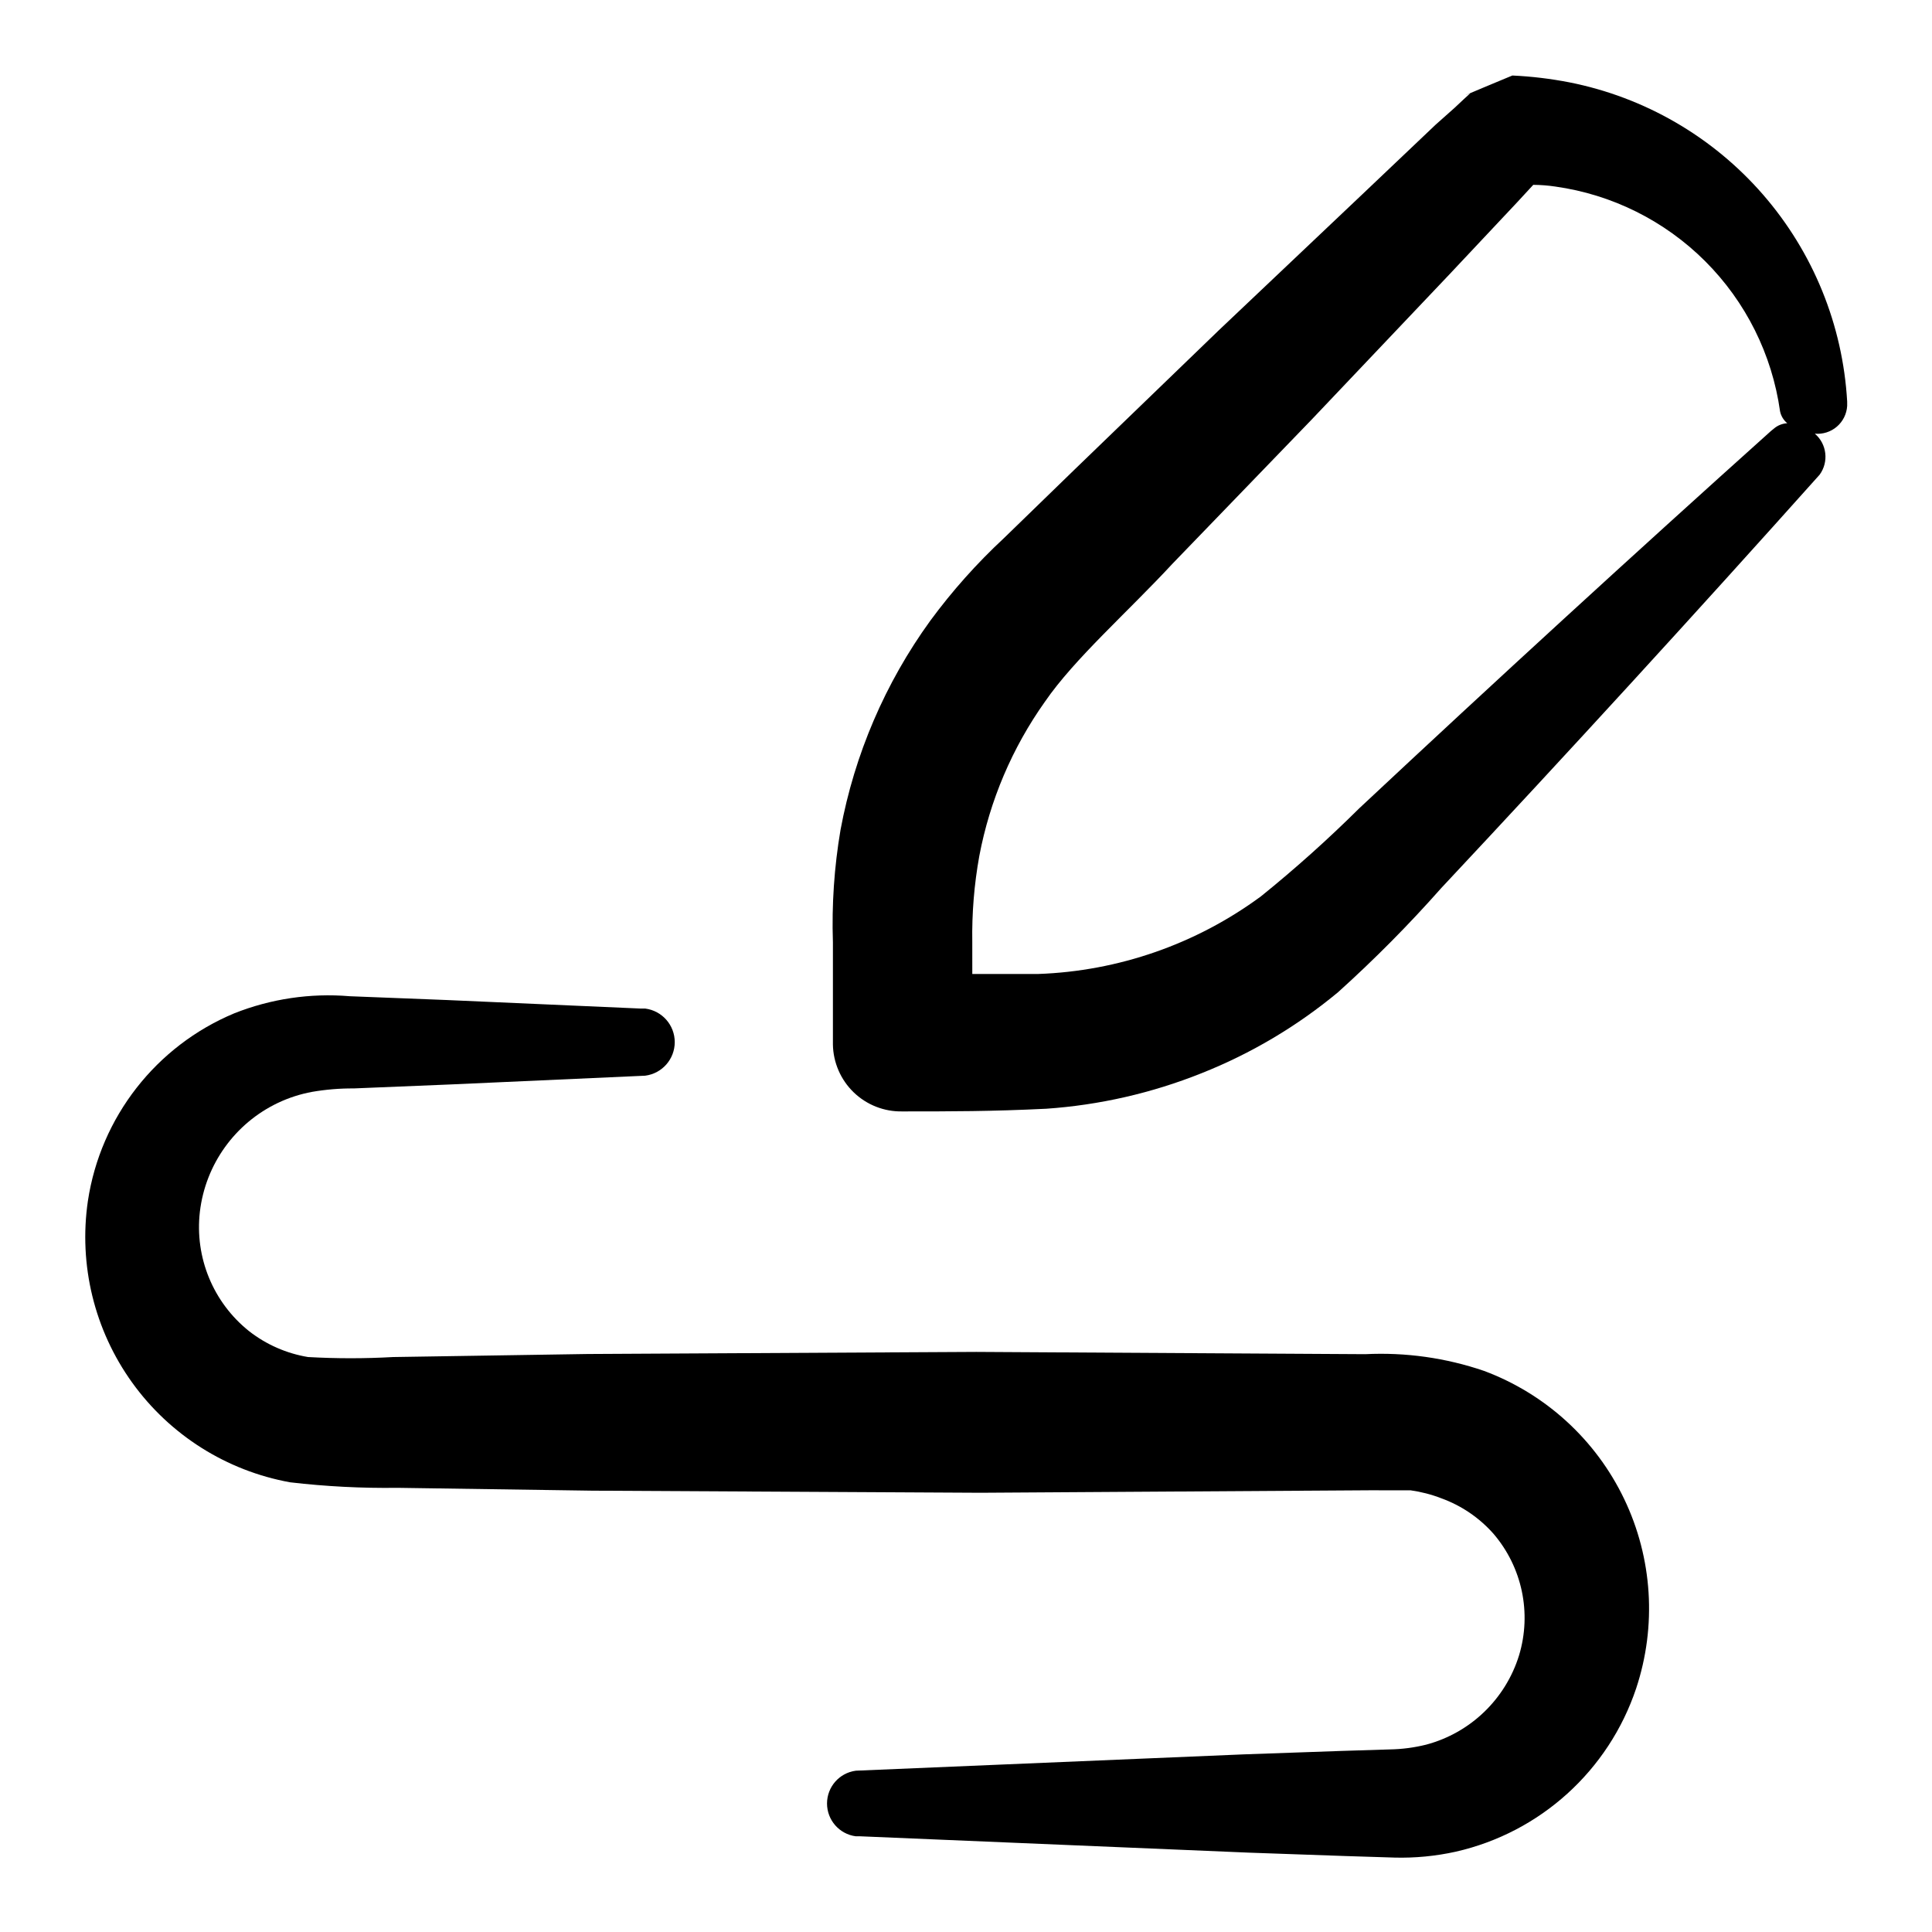 <?xml version="1.0" encoding="UTF-8"?>
<!-- Uploaded to: ICON Repo, www.svgrepo.com, Generator: ICON Repo Mixer Tools -->
<svg fill="#000000" width="800px" height="800px" version="1.1" viewBox="144 144 512 512" xmlns="http://www.w3.org/2000/svg">
 <g>
  <path d="m217.67 436.27c2.887-1.363 5.934-2.348 9.07-2.922 3.644-0.625 7.336-0.93 11.035-0.906l25.746-1.059 51.488-2.316-0.004-0.004c4.469-0.582 7.809-4.387 7.809-8.891 0-4.504-3.34-8.309-7.809-8.891h-1.16l-51.488-2.266-25.746-1.008 0.004-0.004c-10.391-0.863-20.84 0.691-30.531 4.535-20.73 8.656-35.441 27.512-38.793 49.727-2.481 16.953 1.723 34.211 11.723 48.121 10.004 13.914 25.02 23.395 41.883 26.441 9.445 1.102 18.953 1.59 28.465 1.461l51.488 0.754 103.03 0.555 103.03-0.656 6.453 0.004h4.434c2.793 0.391 5.531 1.098 8.16 2.117 5.312 1.922 10.059 5.144 13.805 9.371 7.629 8.879 10.191 21.039 6.805 32.242-3.586 11.609-12.895 20.559-24.637 23.68-3.133 0.777-6.348 1.203-9.574 1.258l-12.898 0.402-25.746 0.906-102.93 4.332 0.004 0.004c-4.359 0.574-7.617 4.293-7.617 8.691 0 4.394 3.258 8.113 7.617 8.688h1.16l102.98 4.332 25.746 0.906 12.848 0.402-0.004 0.004c5.465 0.145 10.93-0.383 16.273-1.562 22.398-5.09 40.52-21.496 47.809-43.277 5.481-16.512 4.344-34.508-3.176-50.199-7.516-15.691-20.824-27.855-37.129-33.938-10.117-3.461-20.805-4.965-31.488-4.434l-103.08-0.602-103.03 0.555-51.488 0.805h-0.004c-7.516 0.422-15.051 0.422-22.57 0-5.695-0.945-11.066-3.301-15.617-6.852-9.52-7.59-14.449-19.547-13.047-31.641 1.477-12.543 9.297-23.445 20.703-28.867z"/>
  <path d="m533.71 168.65-1.816 1.664-2.418 2.266-5.039 4.484-19.043 18.086-38.34 36.324-37.988 36.676-18.992 18.441c-7.188 6.676-13.734 14.016-19.547 21.918-11.938 16.48-20.062 35.41-23.781 55.418-1.672 9.848-2.348 19.84-2.016 29.824v27.059-0.004c0.082 4.785 2.059 9.34 5.496 12.668 3.441 3.324 8.059 5.148 12.844 5.066 12.797 0 23.781 0 38.09-0.707v0.004c14.16-0.969 28.082-4.148 41.262-9.422 13.113-5.203 25.32-12.449 36.172-21.465 9.633-8.68 18.766-17.895 27.355-27.605 33.855-36.141 67.273-72.648 100.26-109.53l0.004-0.004c2.484-3.398 1.938-8.141-1.262-10.879 2.117 0.191 4.227-0.48 5.84-1.867 1.613-1.387 2.598-3.367 2.727-5.488v-1.16c-1.156-20.266-9.012-39.57-22.336-54.883-13.324-15.312-31.359-25.762-51.273-29.707-4.984-0.969-10.039-1.578-15.113-1.812 2.168-0.906-19.297 8.012-10.078 4.281zm12.391 28.918 4.231-4.586 0.004 0.004c1.957 0.012 3.91 0.164 5.844 0.453 15.043 2.113 28.992 9.07 39.734 19.812 10.746 10.742 17.699 24.691 19.816 39.738 0.254 1.246 0.93 2.367 1.914 3.172-1.297 0.074-2.539 0.566-3.527 1.41l-0.805 0.656c-36.711 32.949-73.07 66.27-109.07 99.957-8.293 8.234-17.004 16.035-26.098 23.375-17.148 12.633-37.711 19.801-58.996 20.555h-17.48l-0.004-8.414c-0.125-7.664 0.5-15.324 1.863-22.871 2.789-14.711 8.715-28.648 17.383-40.859 7.859-11.438 21.914-23.73 33.855-36.625l36.777-38.09 36.426-38.391z"/>
 </g>
</svg>
